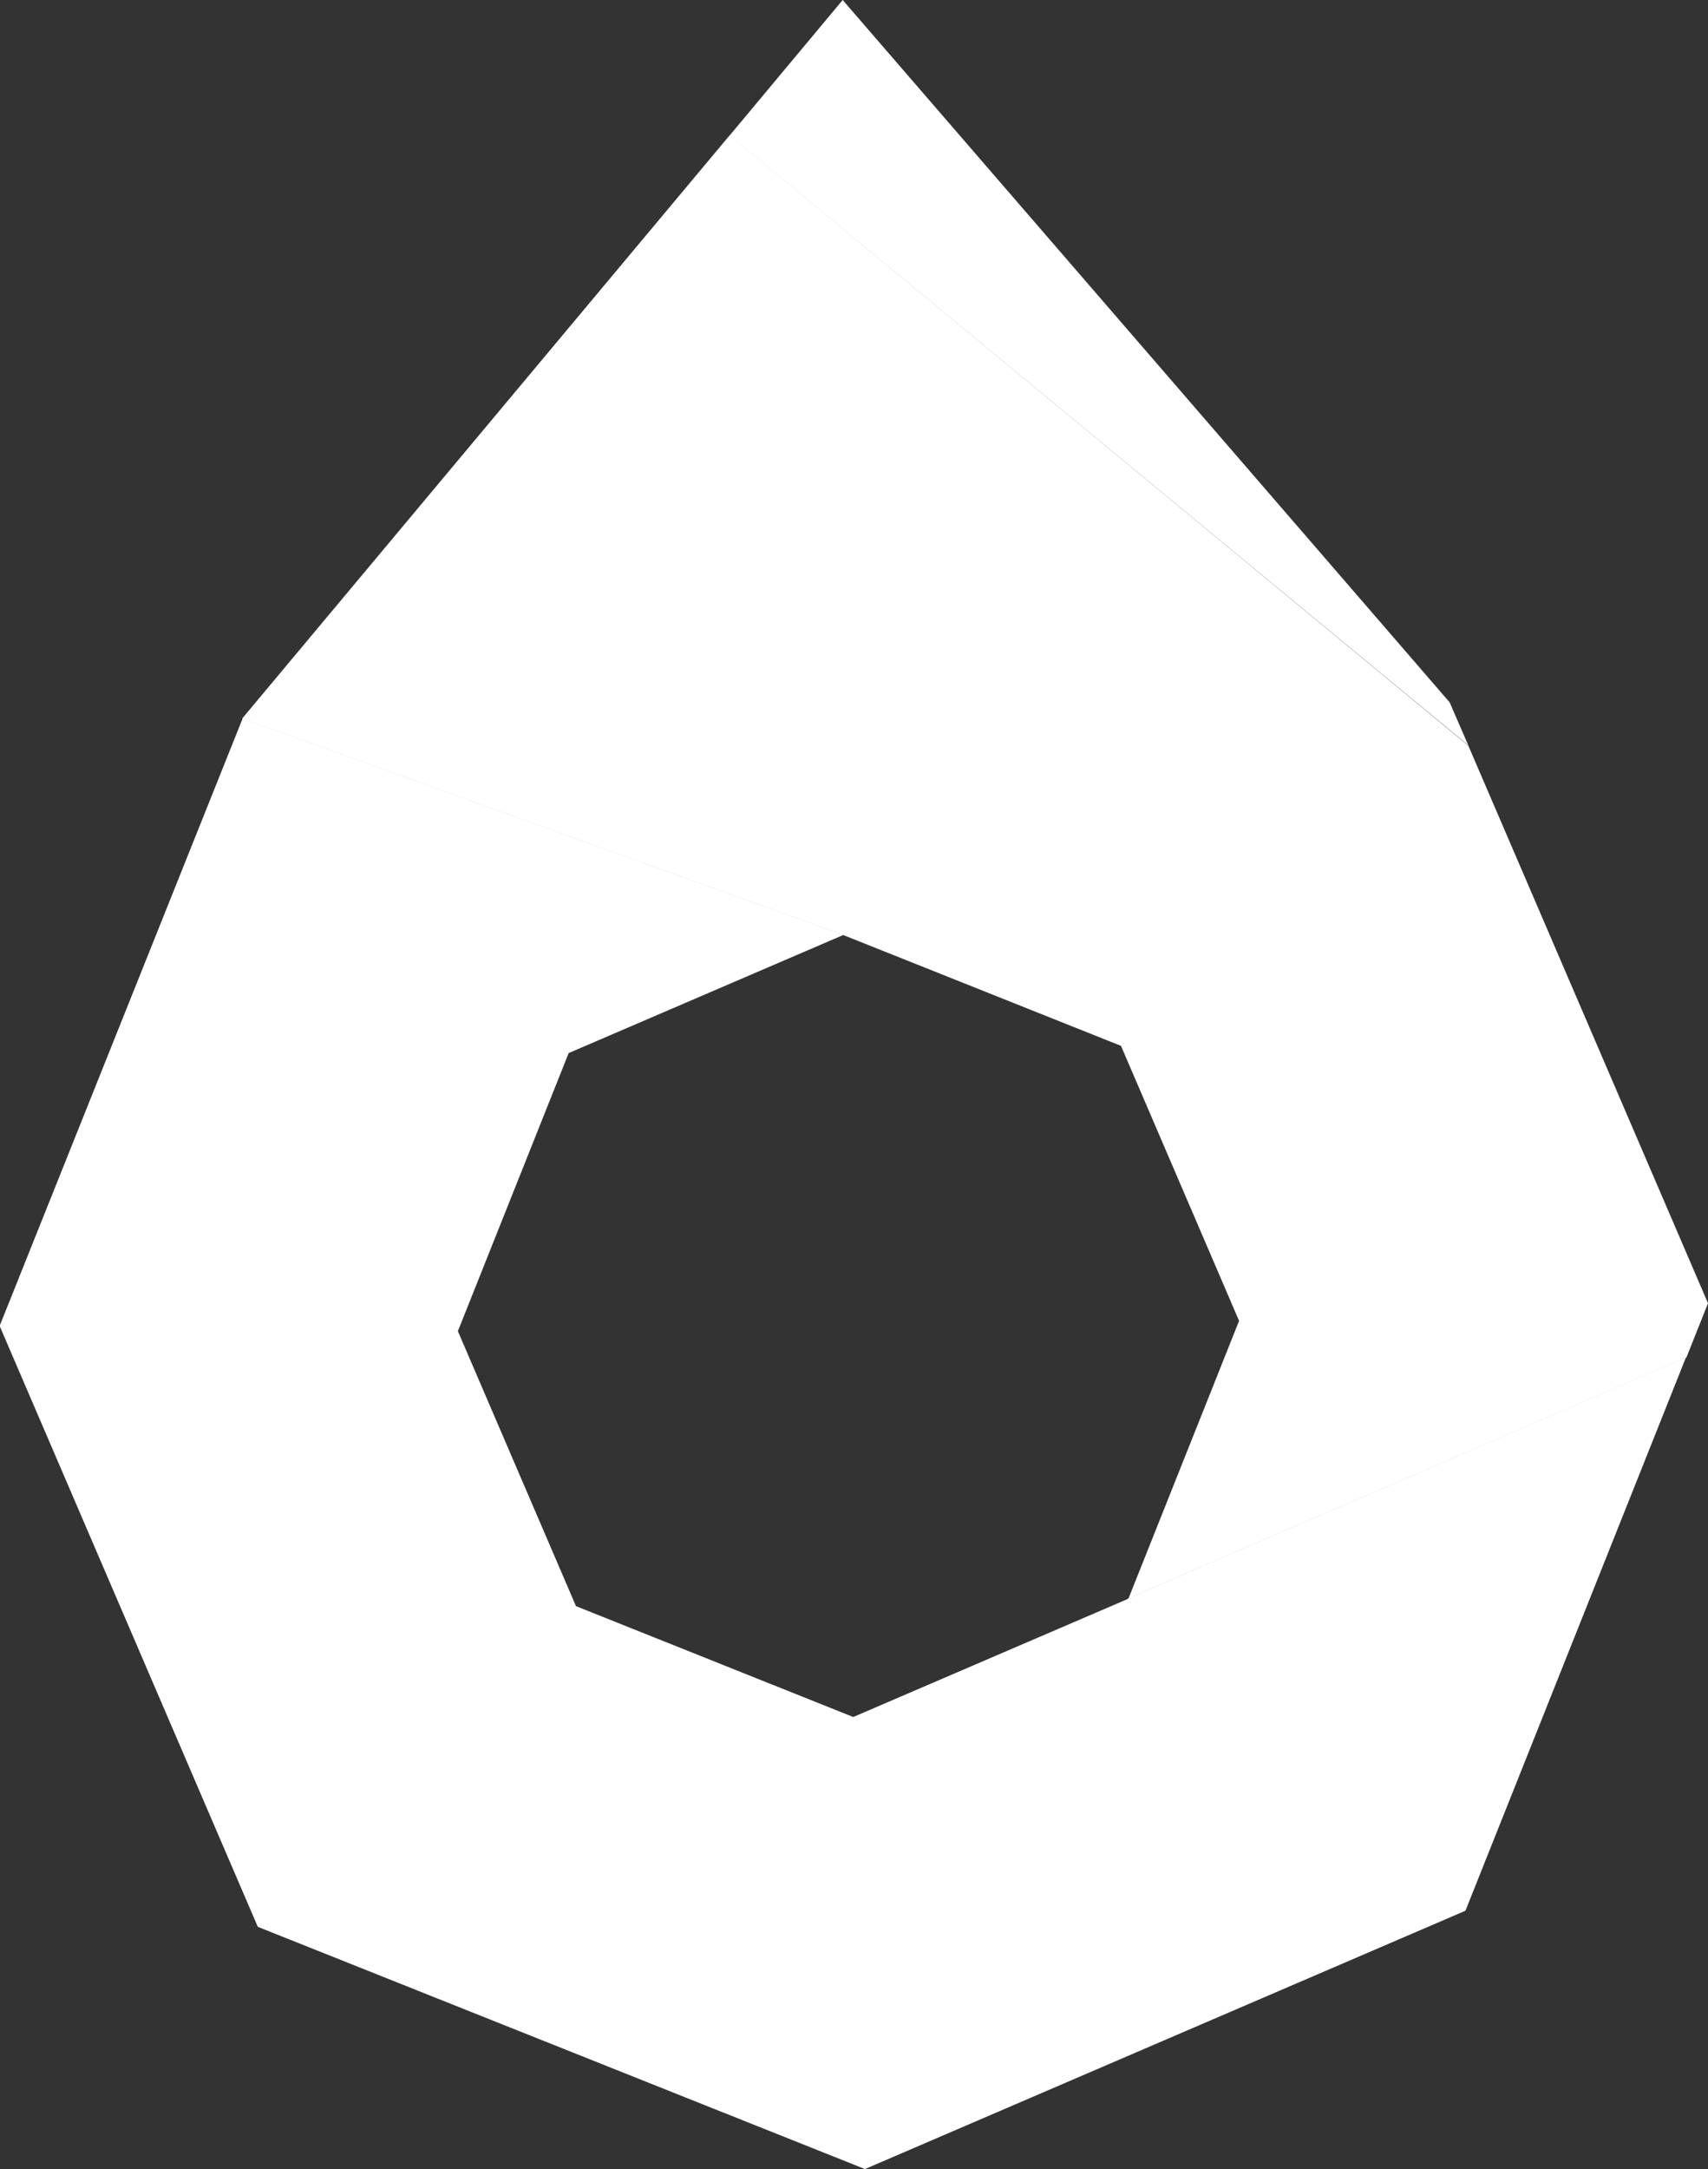 <svg xmlns="http://www.w3.org/2000/svg" width="18.252" height="23.167" viewBox="0 0 18.252 23.167">
  <rect x="0" y="0" width="18.252" height="23.167" fill="#333333" stroke="none"/>
  <g id="Group_46" data-name="Group 46" transform="translate(-435.947 -0.229)">
    <path id="Path_118" data-name="Path 118" d="M681.646,2.58l-5.21,6.23,6.422,2.312,2.969,1.184,1.262,2.937-1.181,2.963,5.962-2.573.23-.578L689.539,9.1" transform="translate(-237.901 -0.907)" fill="#fff" fill-rule="evenodd"/>
    <path id="Path_119" data-name="Path 119" d="M692.366,8.314l-.2-.46L685.68.353,684.472,1.8" transform="translate(-240.728 -0.124)" fill="#fff" fill-rule="evenodd"/>
    <path id="Path_120" data-name="Path 120" d="M684.5,21.592l-2.937,1.262L678.6,21.67l-1.262-2.937,1.184-2.97-3.651,1.68,3.651-1.68,2.937-1.262-6.421-2.312L672.5,18.53l-.059.147,2.759,6.418,2.129.849h0l4.359,1.738,6.417-2.759,2.357-5.911L684.5,21.586Z" transform="translate(-236.498 -4.287)" fill="#fff" fill-rule="evenodd"/>
  </g>
</svg>
